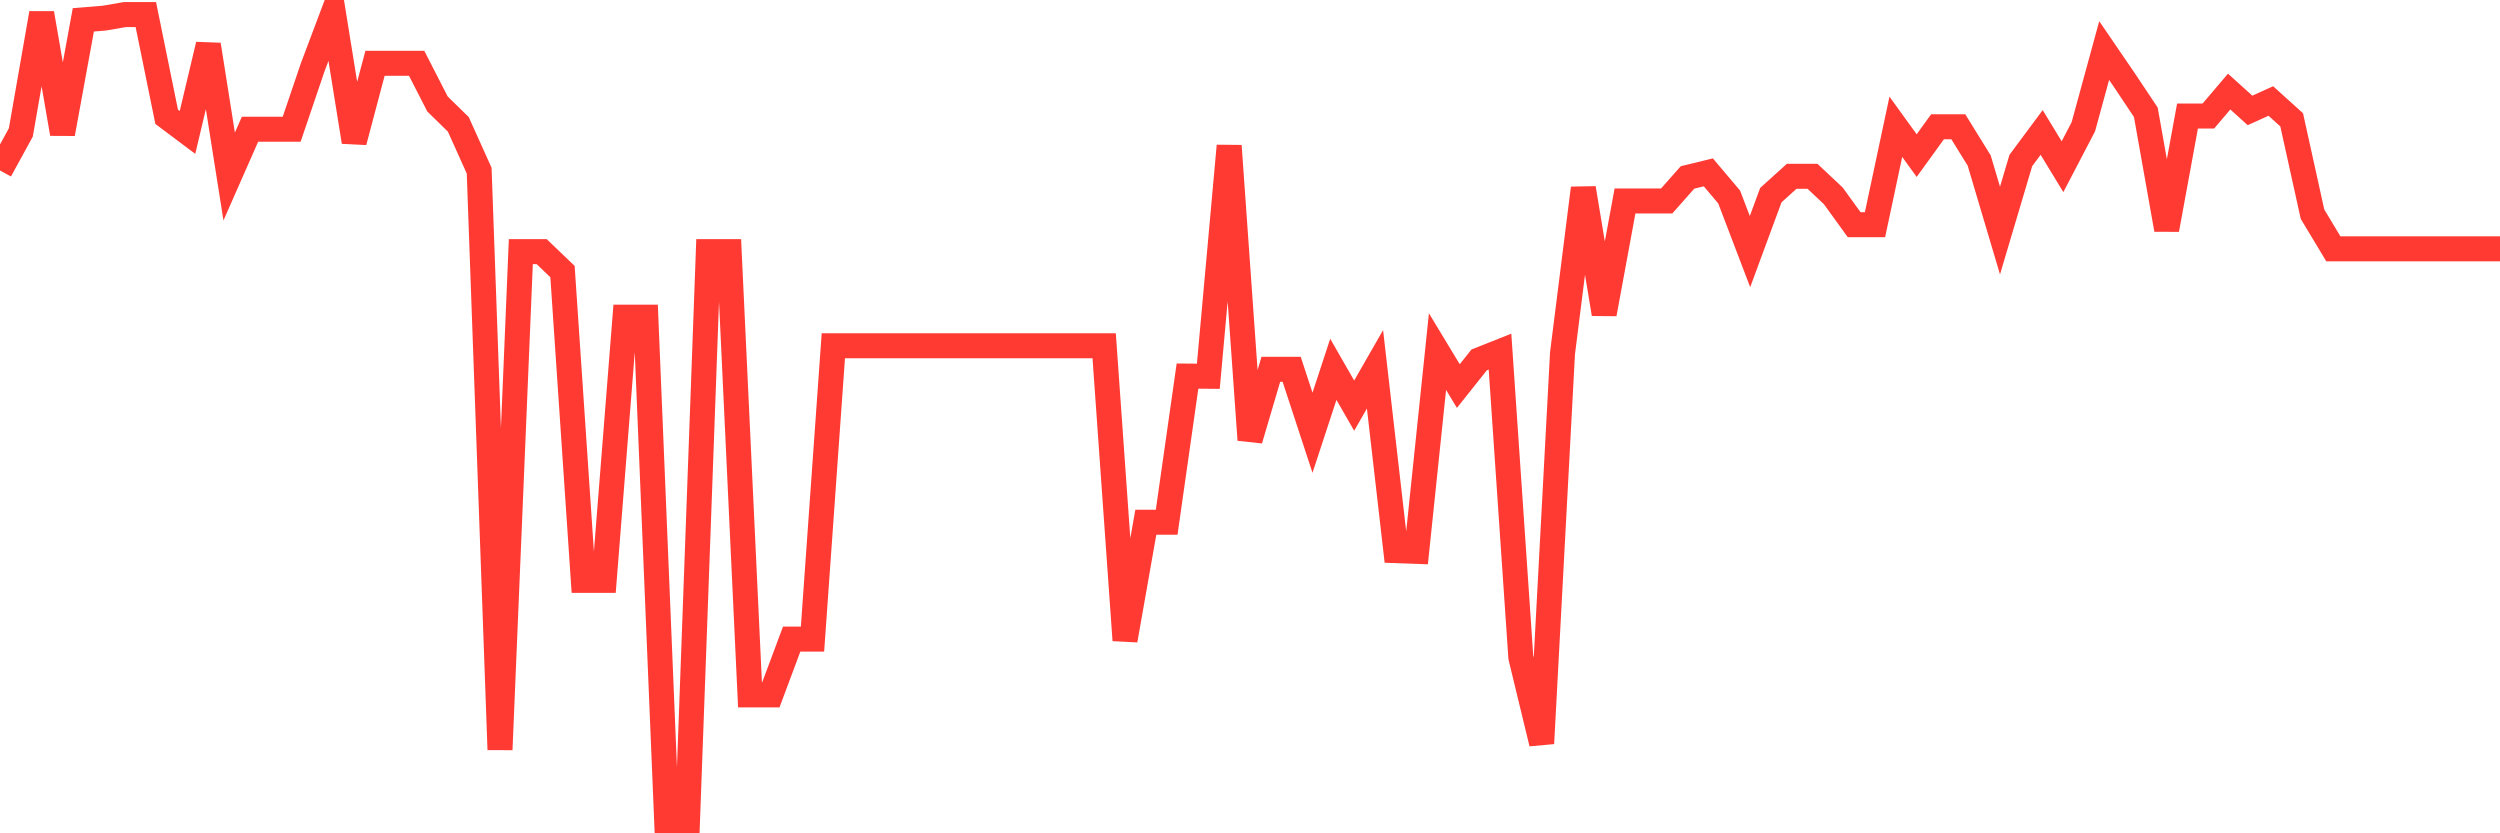 <svg
  xmlns="http://www.w3.org/2000/svg"
  xmlns:xlink="http://www.w3.org/1999/xlink"
  width="120"
  height="40"
  viewBox="0 0 120 40"
  preserveAspectRatio="none"
>
  <polyline
    points="0,8.183 1,6.357 2,0.636 3,6.42 4,0.952 5,0.871 6,0.699 7,0.699 8,5.607 9,6.357 10,2.145 11,8.472 12,6.204 13,6.204 14,6.204 15,3.257 16,0.6 17,6.809 18,3.04 19,3.04 20,3.04 21,4.992 22,5.969 23,8.192 24,35.984 25,12.078 26,12.078 27,13.036 28,27.859 29,27.859 30,15.223 31,15.223 32,39.4 33,39.4 34,12.078 35,12.078 36,33.354 37,33.354 38,30.678 39,30.678 40,16.597 41,16.597 42,16.597 43,16.597 44,16.597 45,16.597 46,16.597 47,16.597 48,16.597 49,16.597 50,16.597 51,16.597 52,16.597 53,16.597 54,30.733 55,25.066 56,25.066 57,18.052 58,18.061 59,6.999 60,21.116 61,17.727 62,17.727 63,20.773 64,17.727 65,19.471 66,17.727 67,26.431 68,26.467 69,16.877 70,18.531 71,17.275 72,16.877 73,31.555 74,35.685 75,16.959 76,9.032 77,15.07 78,9.647 79,9.647 80,9.647 81,8.517 82,8.273 83,9.457 84,12.078 85,9.367 86,8.463 87,8.463 88,9.403 89,10.786 90,10.786 91,6.086 92,7.469 93,6.086 94,6.086 95,7.704 96,11.066 97,7.704 98,6.357 99,8.002 100,6.086 101,2.426 102,3.89 103,5.39 104,11.021 105,5.571 106,5.571 107,4.396 108,5.3 109,4.848 110,5.752 111,10.28 112,11.943 113,11.943 114,11.943 115,11.943 116,11.943 117,11.943 118,11.943 119,11.943 120,11.943"
    fill="none"
    stroke="#ff3a33"
    stroke-width="1.2"
  >
  </polyline>
</svg>
